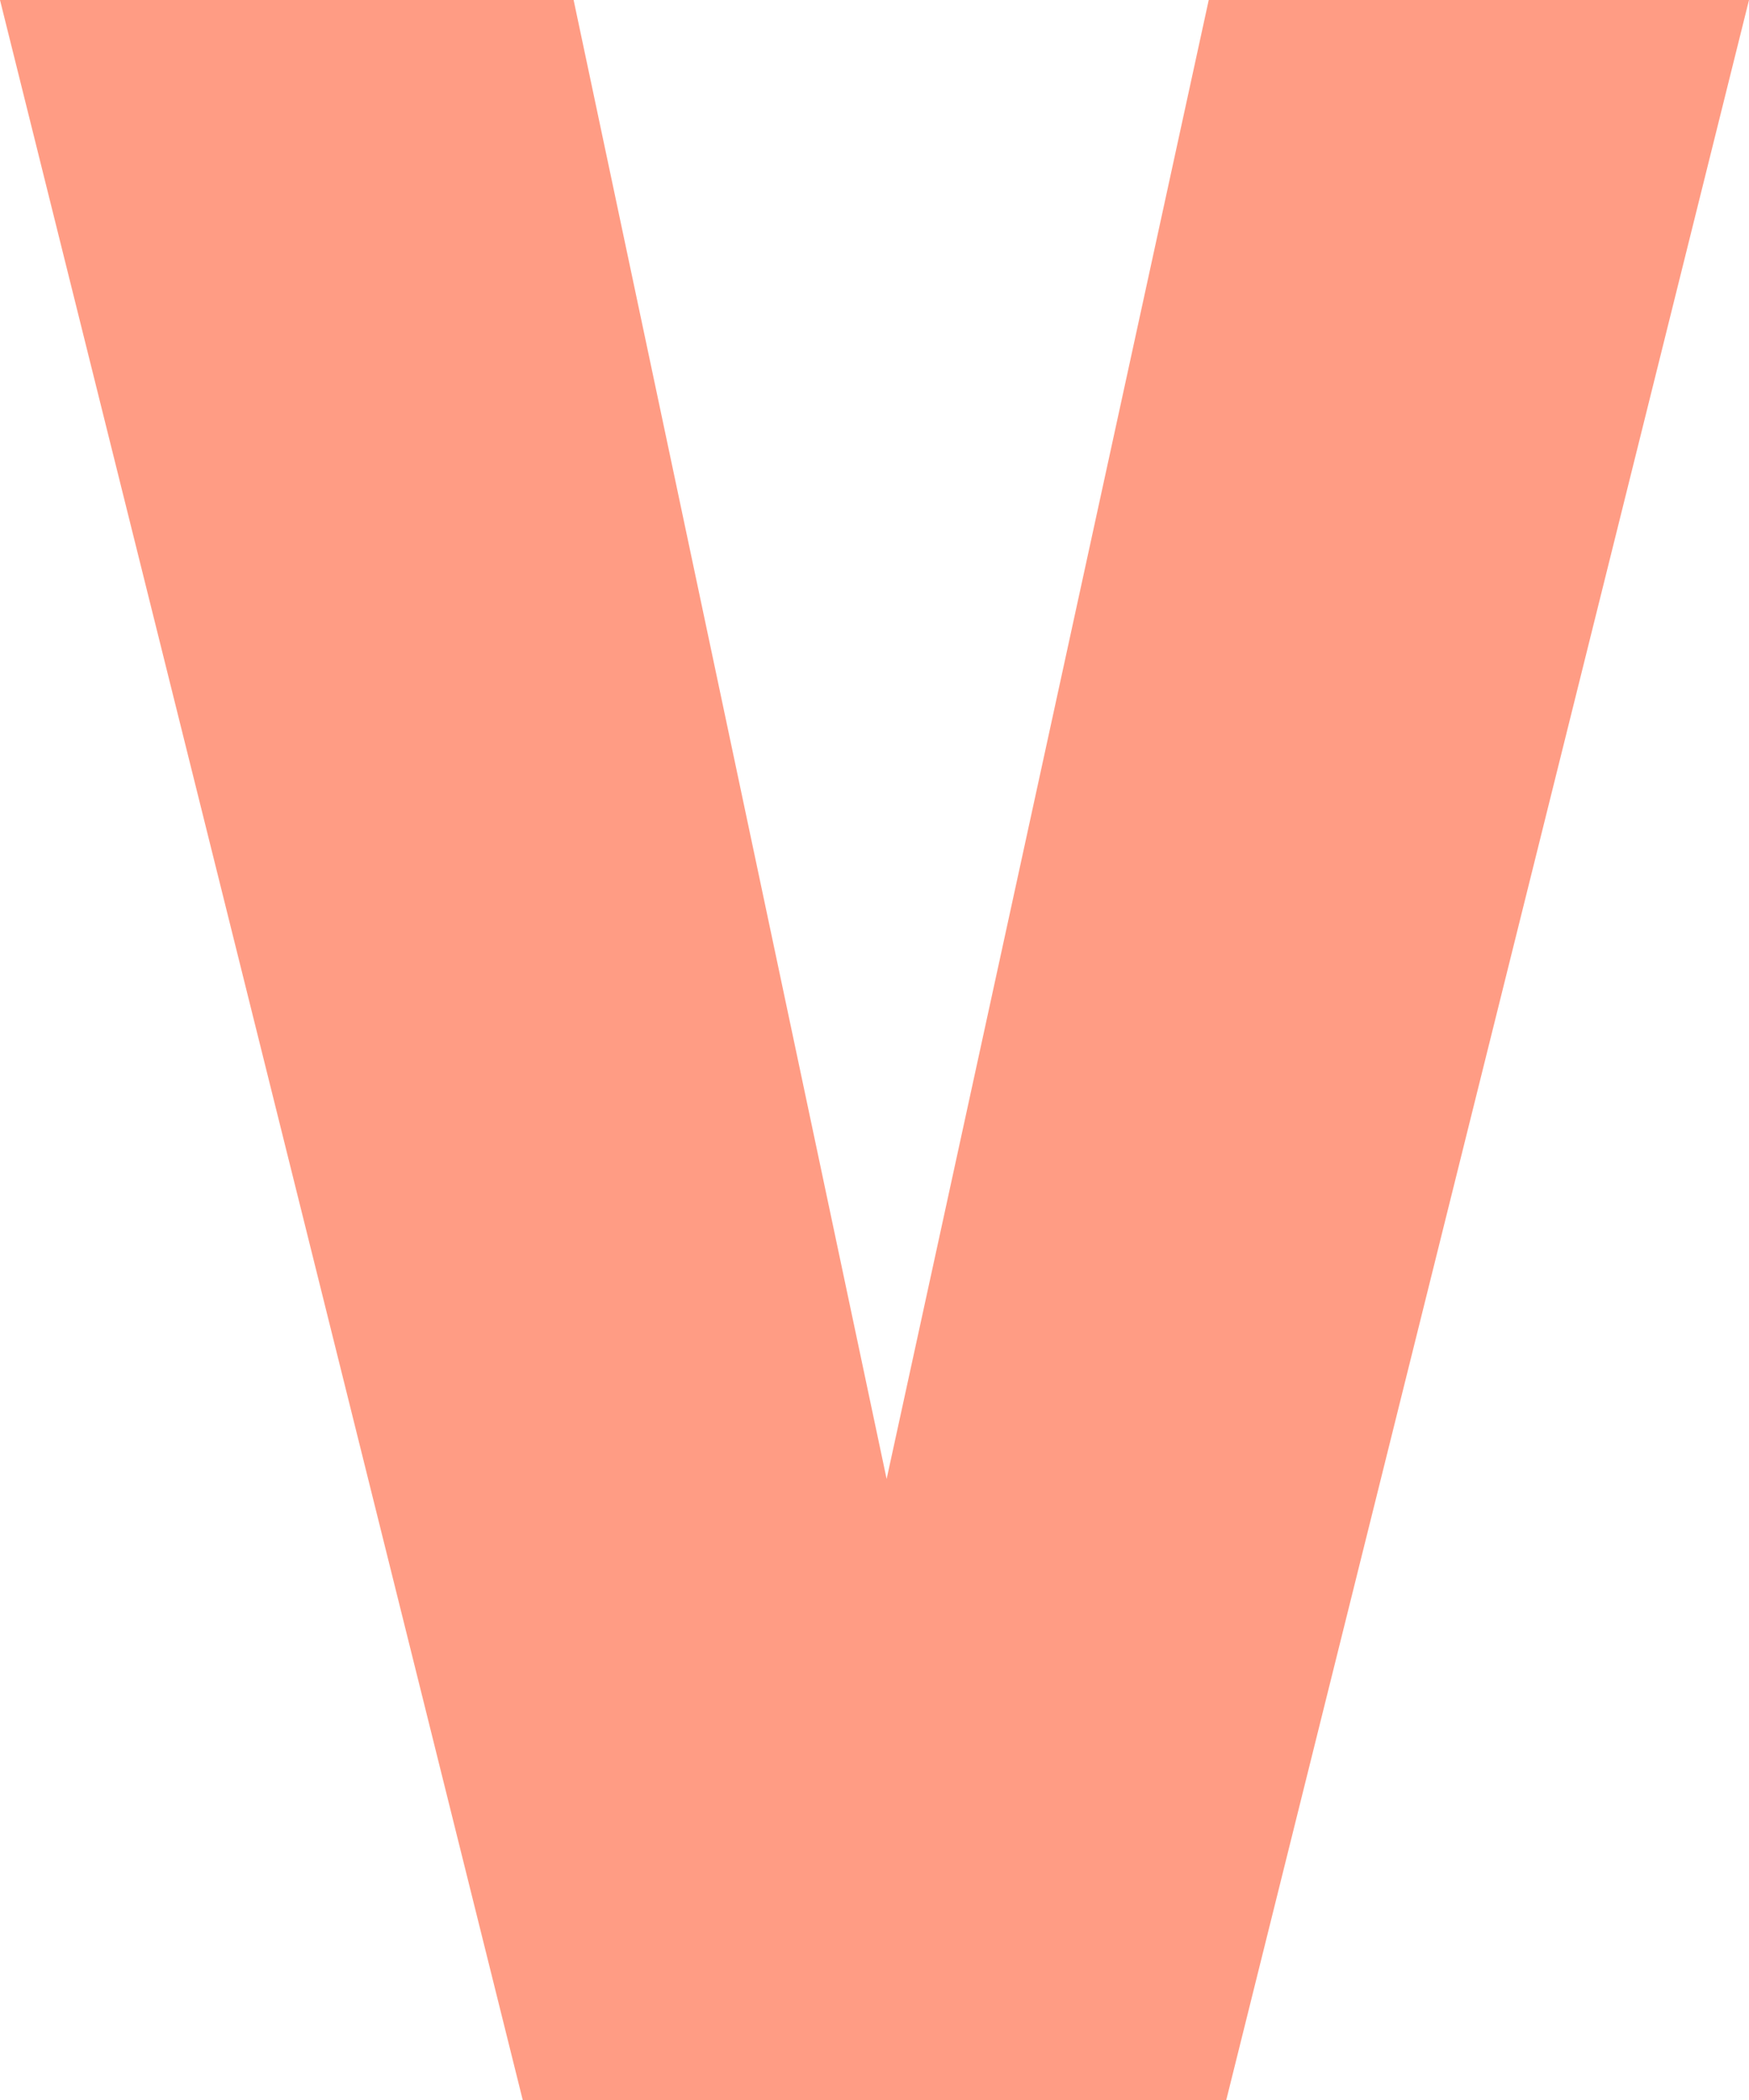 <?xml version="1.0" encoding="UTF-8"?> <svg xmlns="http://www.w3.org/2000/svg" width="683" height="820" viewBox="0 0 683 820" fill="none"><path d="M224.002 0H0L204.164 820H478.836L683 0H472.021L346.236 577.417L224.002 0Z" fill="#FF9C84"></path></svg> 